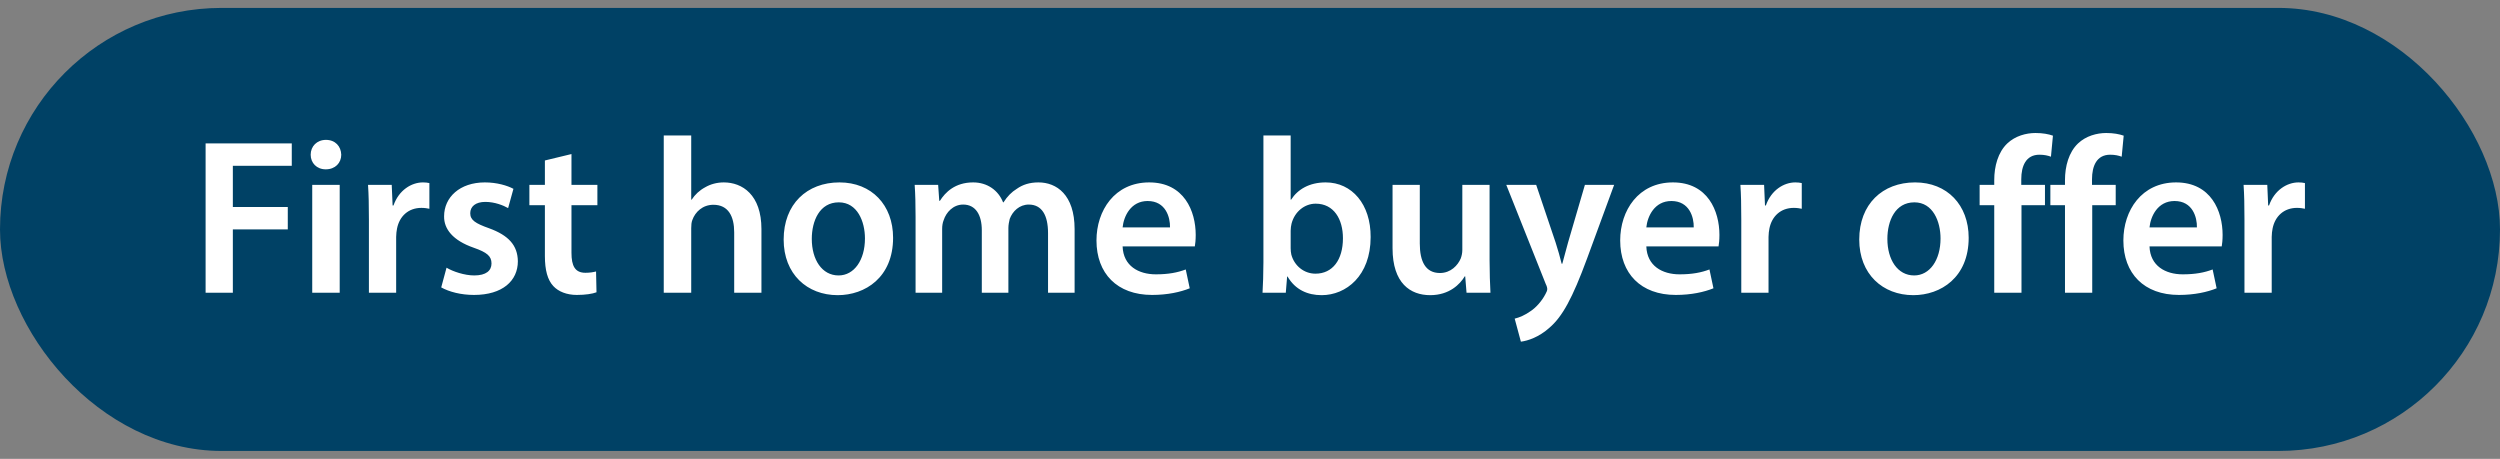<svg width="158" height="29" viewBox="0 0 158 29" fill="none" xmlns="http://www.w3.org/2000/svg">
<rect x="0" y="0" width="158" height="29" fill="#808080" stroke="none"/>
<rect y="0.5" width="158" height="28" rx="14" fill="#004165"/>
<path d="M12.994 18.5V9.064H18.44V10.478H14.716V13.082H18.188V14.496H14.716V18.5H12.994ZM21.469 18.5H19.733V11.682H21.469V18.5ZM20.601 8.84C21.189 8.84 21.553 9.246 21.567 9.778C21.567 10.296 21.189 10.702 20.587 10.702C20.013 10.702 19.635 10.296 19.635 9.778C19.635 9.246 20.027 8.84 20.601 8.84ZM23.315 18.5V13.88C23.315 12.956 23.301 12.298 23.259 11.682H24.757L24.813 12.984H24.869C25.205 12.018 26.003 11.528 26.731 11.528C26.899 11.528 26.997 11.542 27.137 11.57V13.194C26.997 13.166 26.843 13.138 26.633 13.138C25.807 13.138 25.247 13.67 25.093 14.44C25.065 14.594 25.037 14.776 25.037 14.972V18.5H23.315ZM27.885 18.164L28.221 16.918C28.613 17.156 29.355 17.408 29.971 17.408C30.727 17.408 31.063 17.1 31.063 16.652C31.063 16.19 30.783 15.952 29.943 15.658C28.613 15.196 28.053 14.468 28.067 13.67C28.067 12.466 29.061 11.528 30.643 11.528C31.399 11.528 32.057 11.724 32.449 11.934L32.113 13.152C31.819 12.984 31.273 12.76 30.671 12.76C30.055 12.76 29.719 13.054 29.719 13.474C29.719 13.908 30.041 14.118 30.909 14.426C32.141 14.874 32.715 15.504 32.729 16.512C32.729 17.744 31.763 18.64 29.957 18.64C29.131 18.64 28.389 18.444 27.885 18.164ZM34.437 10.142L36.117 9.736V11.682H37.755V12.97H36.117V15.98C36.117 16.806 36.341 17.24 36.999 17.24C37.293 17.24 37.517 17.198 37.671 17.156L37.699 18.472C37.447 18.57 36.999 18.64 36.453 18.64C35.823 18.64 35.291 18.43 34.969 18.08C34.605 17.688 34.437 17.072 34.437 16.176V12.97H33.457V11.682H34.437V10.142ZM41.949 18.5V8.56H43.685V12.62H43.713C43.923 12.298 44.203 12.032 44.567 11.836C44.903 11.64 45.309 11.528 45.743 11.528C46.905 11.528 48.123 12.298 48.123 14.482V18.5H46.401V14.678C46.401 13.684 46.037 12.942 45.085 12.942C44.413 12.942 43.937 13.39 43.755 13.908C43.699 14.048 43.685 14.23 43.685 14.426V18.5H41.949ZM53.055 11.528C55.085 11.528 56.443 12.956 56.443 15.028C56.443 17.534 54.679 18.654 52.943 18.654C51.011 18.654 49.527 17.324 49.527 15.14C49.527 12.9 50.997 11.528 53.055 11.528ZM53.013 12.788C51.795 12.788 51.305 13.964 51.305 15.098C51.305 16.414 51.949 17.408 52.999 17.408C53.979 17.408 54.665 16.442 54.665 15.07C54.665 14.006 54.189 12.788 53.013 12.788ZM57.864 18.5V13.712C57.864 12.928 57.849 12.27 57.807 11.682H59.291L59.361 12.69H59.404C59.739 12.158 60.355 11.528 61.504 11.528C62.4 11.528 63.099 12.032 63.394 12.788H63.422C63.66 12.41 63.94 12.13 64.261 11.934C64.639 11.668 65.073 11.528 65.633 11.528C66.767 11.528 67.915 12.298 67.915 14.482V18.5H66.236V14.734C66.236 13.6 65.844 12.928 65.017 12.928C64.43 12.928 63.995 13.348 63.813 13.838C63.772 14.006 63.73 14.216 63.73 14.412V18.5H62.05V14.552C62.05 13.6 61.672 12.928 60.873 12.928C60.23 12.928 59.795 13.432 59.642 13.908C59.572 14.076 59.544 14.272 59.544 14.468V18.5H57.864ZM75.513 15.574H70.949C70.991 16.806 71.957 17.338 73.049 17.338C73.847 17.338 74.421 17.226 74.939 17.03L75.191 18.22C74.603 18.458 73.791 18.64 72.811 18.64C70.599 18.64 69.297 17.282 69.297 15.196C69.297 13.306 70.445 11.528 72.629 11.528C74.841 11.528 75.569 13.348 75.569 14.846C75.569 15.168 75.541 15.42 75.513 15.574ZM70.949 14.37H73.945C73.959 13.74 73.679 12.704 72.531 12.704C71.467 12.704 71.019 13.67 70.949 14.37ZM81.262 18.5H79.792C79.82 18.038 79.848 17.282 79.848 16.582V8.56H81.57V12.62H81.598C82.018 11.962 82.76 11.528 83.782 11.528C85.448 11.528 86.638 12.914 86.624 14.986C86.624 17.436 85.07 18.654 83.53 18.654C82.648 18.654 81.864 18.318 81.374 17.478H81.346L81.262 18.5ZM81.57 14.58V15.686C81.57 15.826 81.584 15.966 81.612 16.092C81.794 16.778 82.396 17.296 83.138 17.296C84.216 17.296 84.874 16.428 84.874 15.056C84.874 13.852 84.3 12.872 83.152 12.872C82.452 12.872 81.822 13.376 81.626 14.132C81.598 14.258 81.57 14.412 81.57 14.58ZM94.141 11.682V16.456C94.141 17.268 94.169 17.94 94.197 18.5H92.685L92.601 17.464H92.573C92.279 17.954 91.607 18.654 90.389 18.654C89.143 18.654 88.009 17.912 88.009 15.686V11.682H89.731V15.392C89.731 16.526 90.095 17.254 91.005 17.254C91.691 17.254 92.139 16.764 92.321 16.33C92.377 16.176 92.419 15.994 92.419 15.798V11.682H94.141ZM95.196 11.682H97.086L98.318 15.336C98.458 15.756 98.598 16.274 98.696 16.666H98.738C98.85 16.274 98.976 15.77 99.102 15.322L100.166 11.682H102.014L100.306 16.33C99.368 18.878 98.738 20.012 97.926 20.712C97.254 21.314 96.554 21.538 96.12 21.594L95.728 20.138C96.022 20.068 96.386 19.914 96.736 19.662C97.058 19.452 97.436 19.046 97.674 18.584C97.744 18.458 97.786 18.36 97.786 18.276C97.786 18.206 97.772 18.108 97.688 17.94L95.196 11.682ZM108.612 15.574H104.048C104.09 16.806 105.056 17.338 106.148 17.338C106.946 17.338 107.52 17.226 108.038 17.03L108.29 18.22C107.702 18.458 106.89 18.64 105.91 18.64C103.698 18.64 102.396 17.282 102.396 15.196C102.396 13.306 103.544 11.528 105.728 11.528C107.94 11.528 108.668 13.348 108.668 14.846C108.668 15.168 108.64 15.42 108.612 15.574ZM104.048 14.37H107.044C107.058 13.74 106.778 12.704 105.63 12.704C104.566 12.704 104.118 13.67 104.048 14.37ZM110.049 18.5V13.88C110.049 12.956 110.035 12.298 109.993 11.682H111.491L111.547 12.984H111.603C111.939 12.018 112.737 11.528 113.465 11.528C113.633 11.528 113.731 11.542 113.871 11.57V13.194C113.731 13.166 113.577 13.138 113.367 13.138C112.541 13.138 111.981 13.67 111.827 14.44C111.799 14.594 111.771 14.776 111.771 14.972V18.5H110.049ZM121.032 11.528C123.062 11.528 124.42 12.956 124.42 15.028C124.42 17.534 122.656 18.654 120.92 18.654C118.988 18.654 117.504 17.324 117.504 15.14C117.504 12.9 118.974 11.528 121.032 11.528ZM120.99 12.788C119.772 12.788 119.282 13.964 119.282 15.098C119.282 16.414 119.926 17.408 120.976 17.408C121.956 17.408 122.642 16.442 122.642 15.07C122.642 14.006 122.166 12.788 120.99 12.788ZM127.758 18.5H126.036V12.97H125.112V11.682H126.036V11.388C126.036 10.506 126.274 9.624 126.862 9.064C127.366 8.588 128.052 8.406 128.64 8.406C129.102 8.406 129.466 8.476 129.746 8.574L129.62 9.904C129.438 9.834 129.2 9.778 128.892 9.778C128.038 9.778 127.744 10.492 127.744 11.332V11.682H129.242V12.97H127.758V18.5ZM132.229 18.5H130.507V12.97H129.583V11.682H130.507V11.388C130.507 10.506 130.745 9.624 131.333 9.064C131.837 8.588 132.523 8.406 133.111 8.406C133.573 8.406 133.937 8.476 134.217 8.574L134.091 9.904C133.909 9.834 133.671 9.778 133.363 9.778C132.509 9.778 132.215 10.492 132.215 11.332V11.682H133.713V12.97H132.229V18.5ZM140.413 15.574H135.849C135.891 16.806 136.857 17.338 137.949 17.338C138.747 17.338 139.321 17.226 139.839 17.03L140.091 18.22C139.503 18.458 138.691 18.64 137.711 18.64C135.499 18.64 134.197 17.282 134.197 15.196C134.197 13.306 135.345 11.528 137.529 11.528C139.741 11.528 140.469 13.348 140.469 14.846C140.469 15.168 140.441 15.42 140.413 15.574ZM135.849 14.37H138.845C138.859 13.74 138.579 12.704 137.431 12.704C136.367 12.704 135.919 13.67 135.849 14.37ZM141.85 18.5V13.88C141.85 12.956 141.836 12.298 141.794 11.682H143.292L143.348 12.984H143.404C143.74 12.018 144.538 11.528 145.266 11.528C145.434 11.528 145.532 11.542 145.672 11.57V13.194C145.532 13.166 145.378 13.138 145.168 13.138C144.342 13.138 143.782 13.67 143.628 14.44C143.6 14.594 143.572 14.776 143.572 14.972V18.5H141.85Z" fill="white"/>
</svg>
